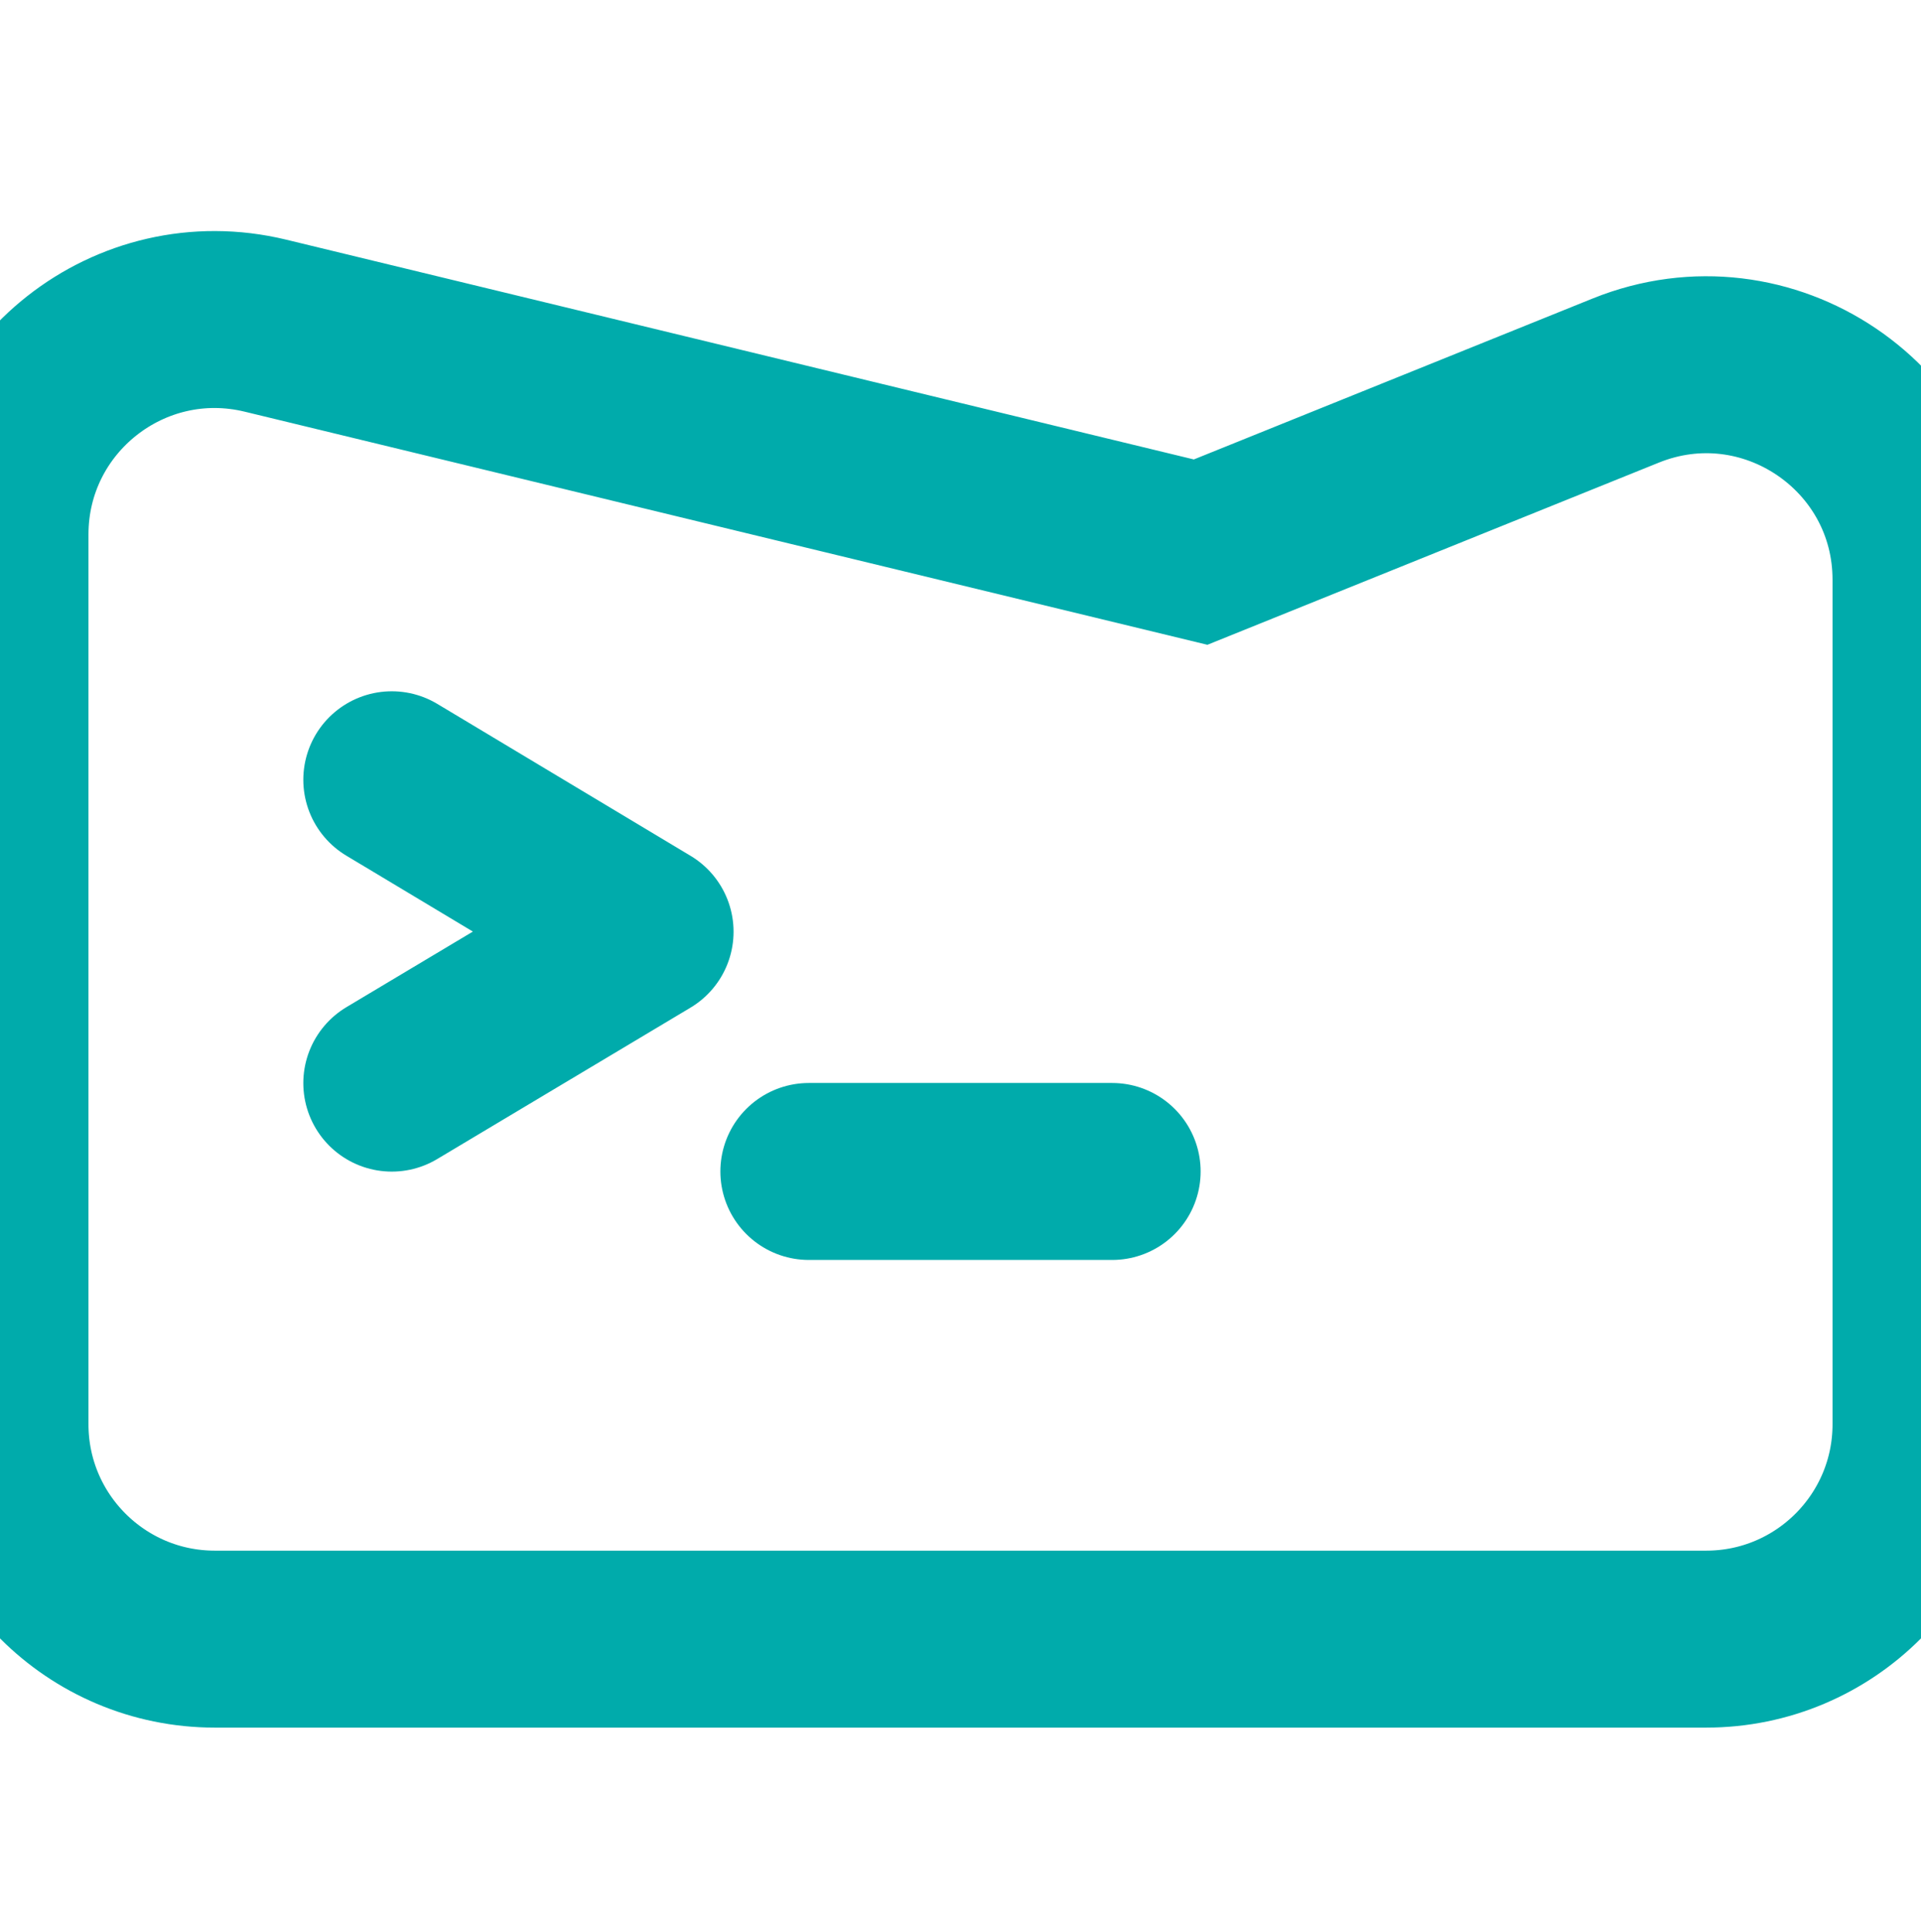 <svg fill="none" height="2500" width="2486" xmlns="http://www.w3.org/2000/svg" viewBox="14 37.994 152 106.506"><g stroke="#00abab" stroke-width="14"><path d="M14 57.107c0-11.008 10.302-19.113 21-16.523L109 58.5l33.639-13.573C153.812 40.417 166 48.643 166 60.69V127.5c0 9.389-7.611 17-17 17H31c-9.389 0-17-7.611-17-17z"/><g stroke-linecap="round" stroke-linejoin="round"><path d="M45 76.51l20.043 12.022L45 100.511M78 107.5h24"/></g></g></svg>